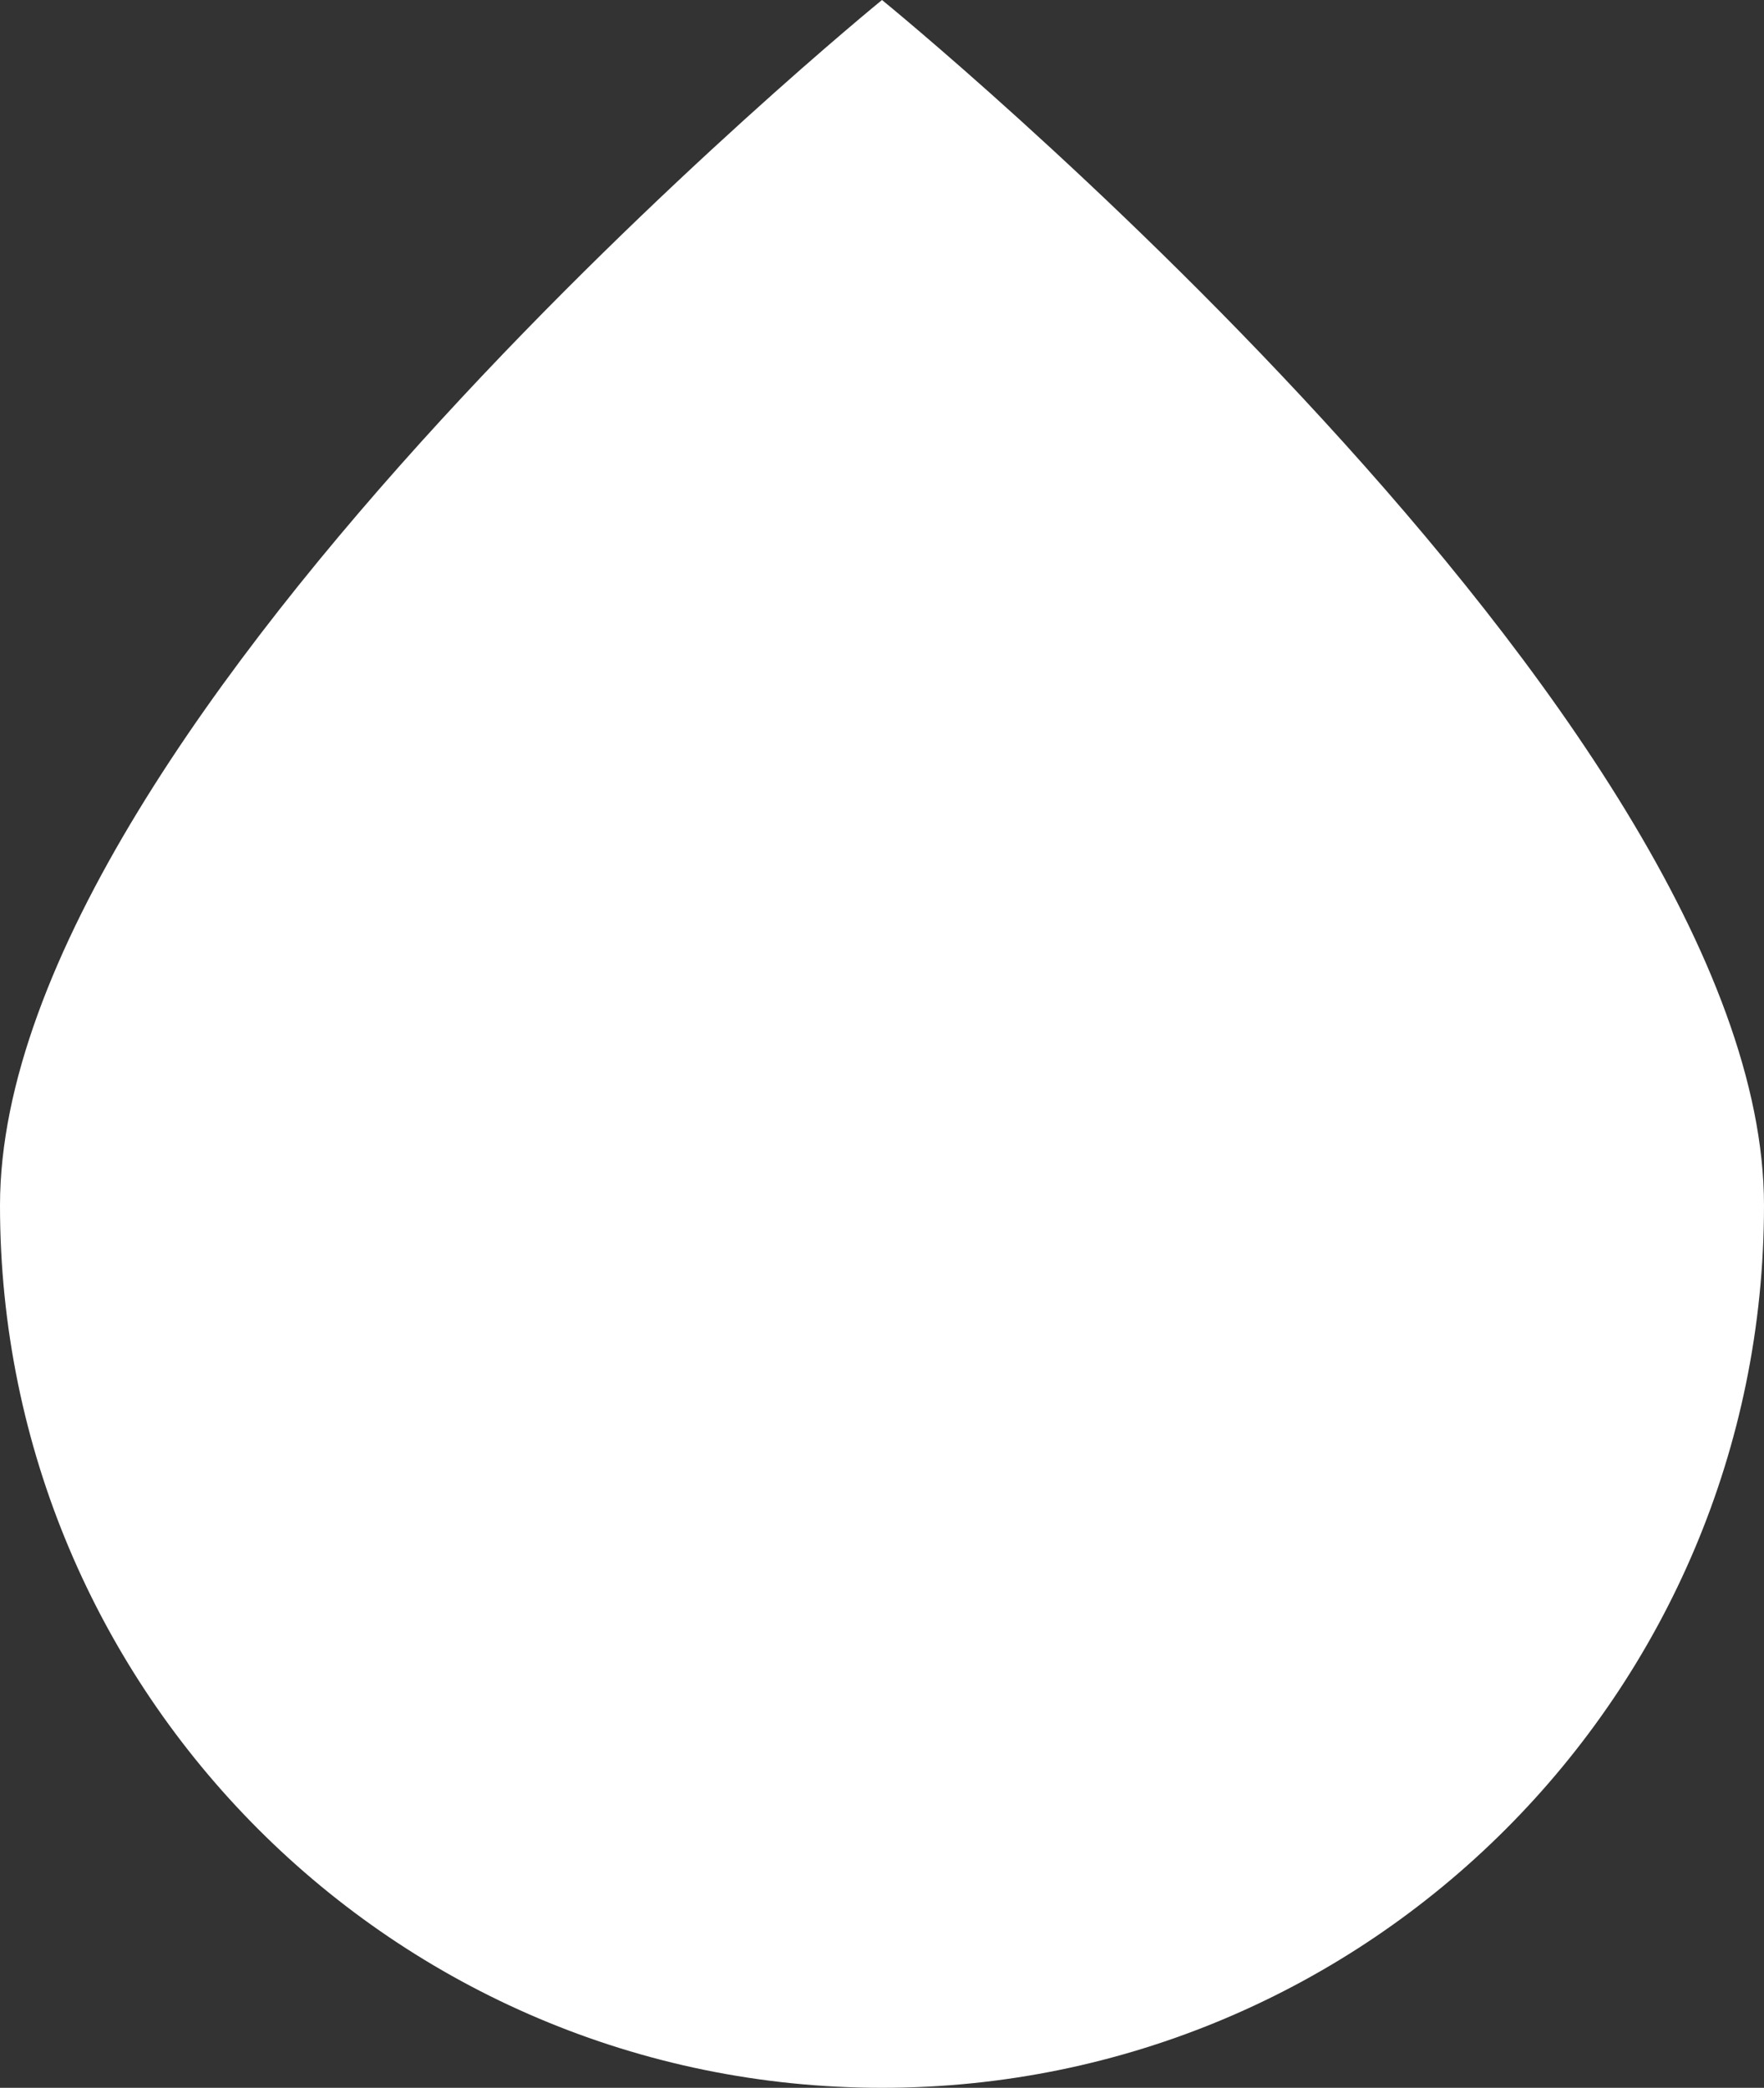 <?xml version="1.0" encoding="utf-8"?>
<!-- Generator: Adobe Illustrator 26.5.0, SVG Export Plug-In . SVG Version: 6.00 Build 0)  -->
<svg version="1.1" id="レイヤー_1" xmlns="http://www.w3.org/2000/svg" xmlns:xlink="http://www.w3.org/1999/xlink" x="0px"
	 y="0px" viewBox="0 0 355 420" style="enable-background:new 0 0 355 420;" xml:space="preserve">
<rect x="0" y="0" width="355" height="420" fill="#333333" stroke="none"/>
<style type="text/css">
	.st0{fill:#FFFFFF;}
</style>
<path class="st0" d="M355,242.5c0,98-79.5,177.5-177.5,177.5S0,340.5,0,242.5S177.5,0,177.5,0S355,144.4,355,242.5z"/>
</svg>

